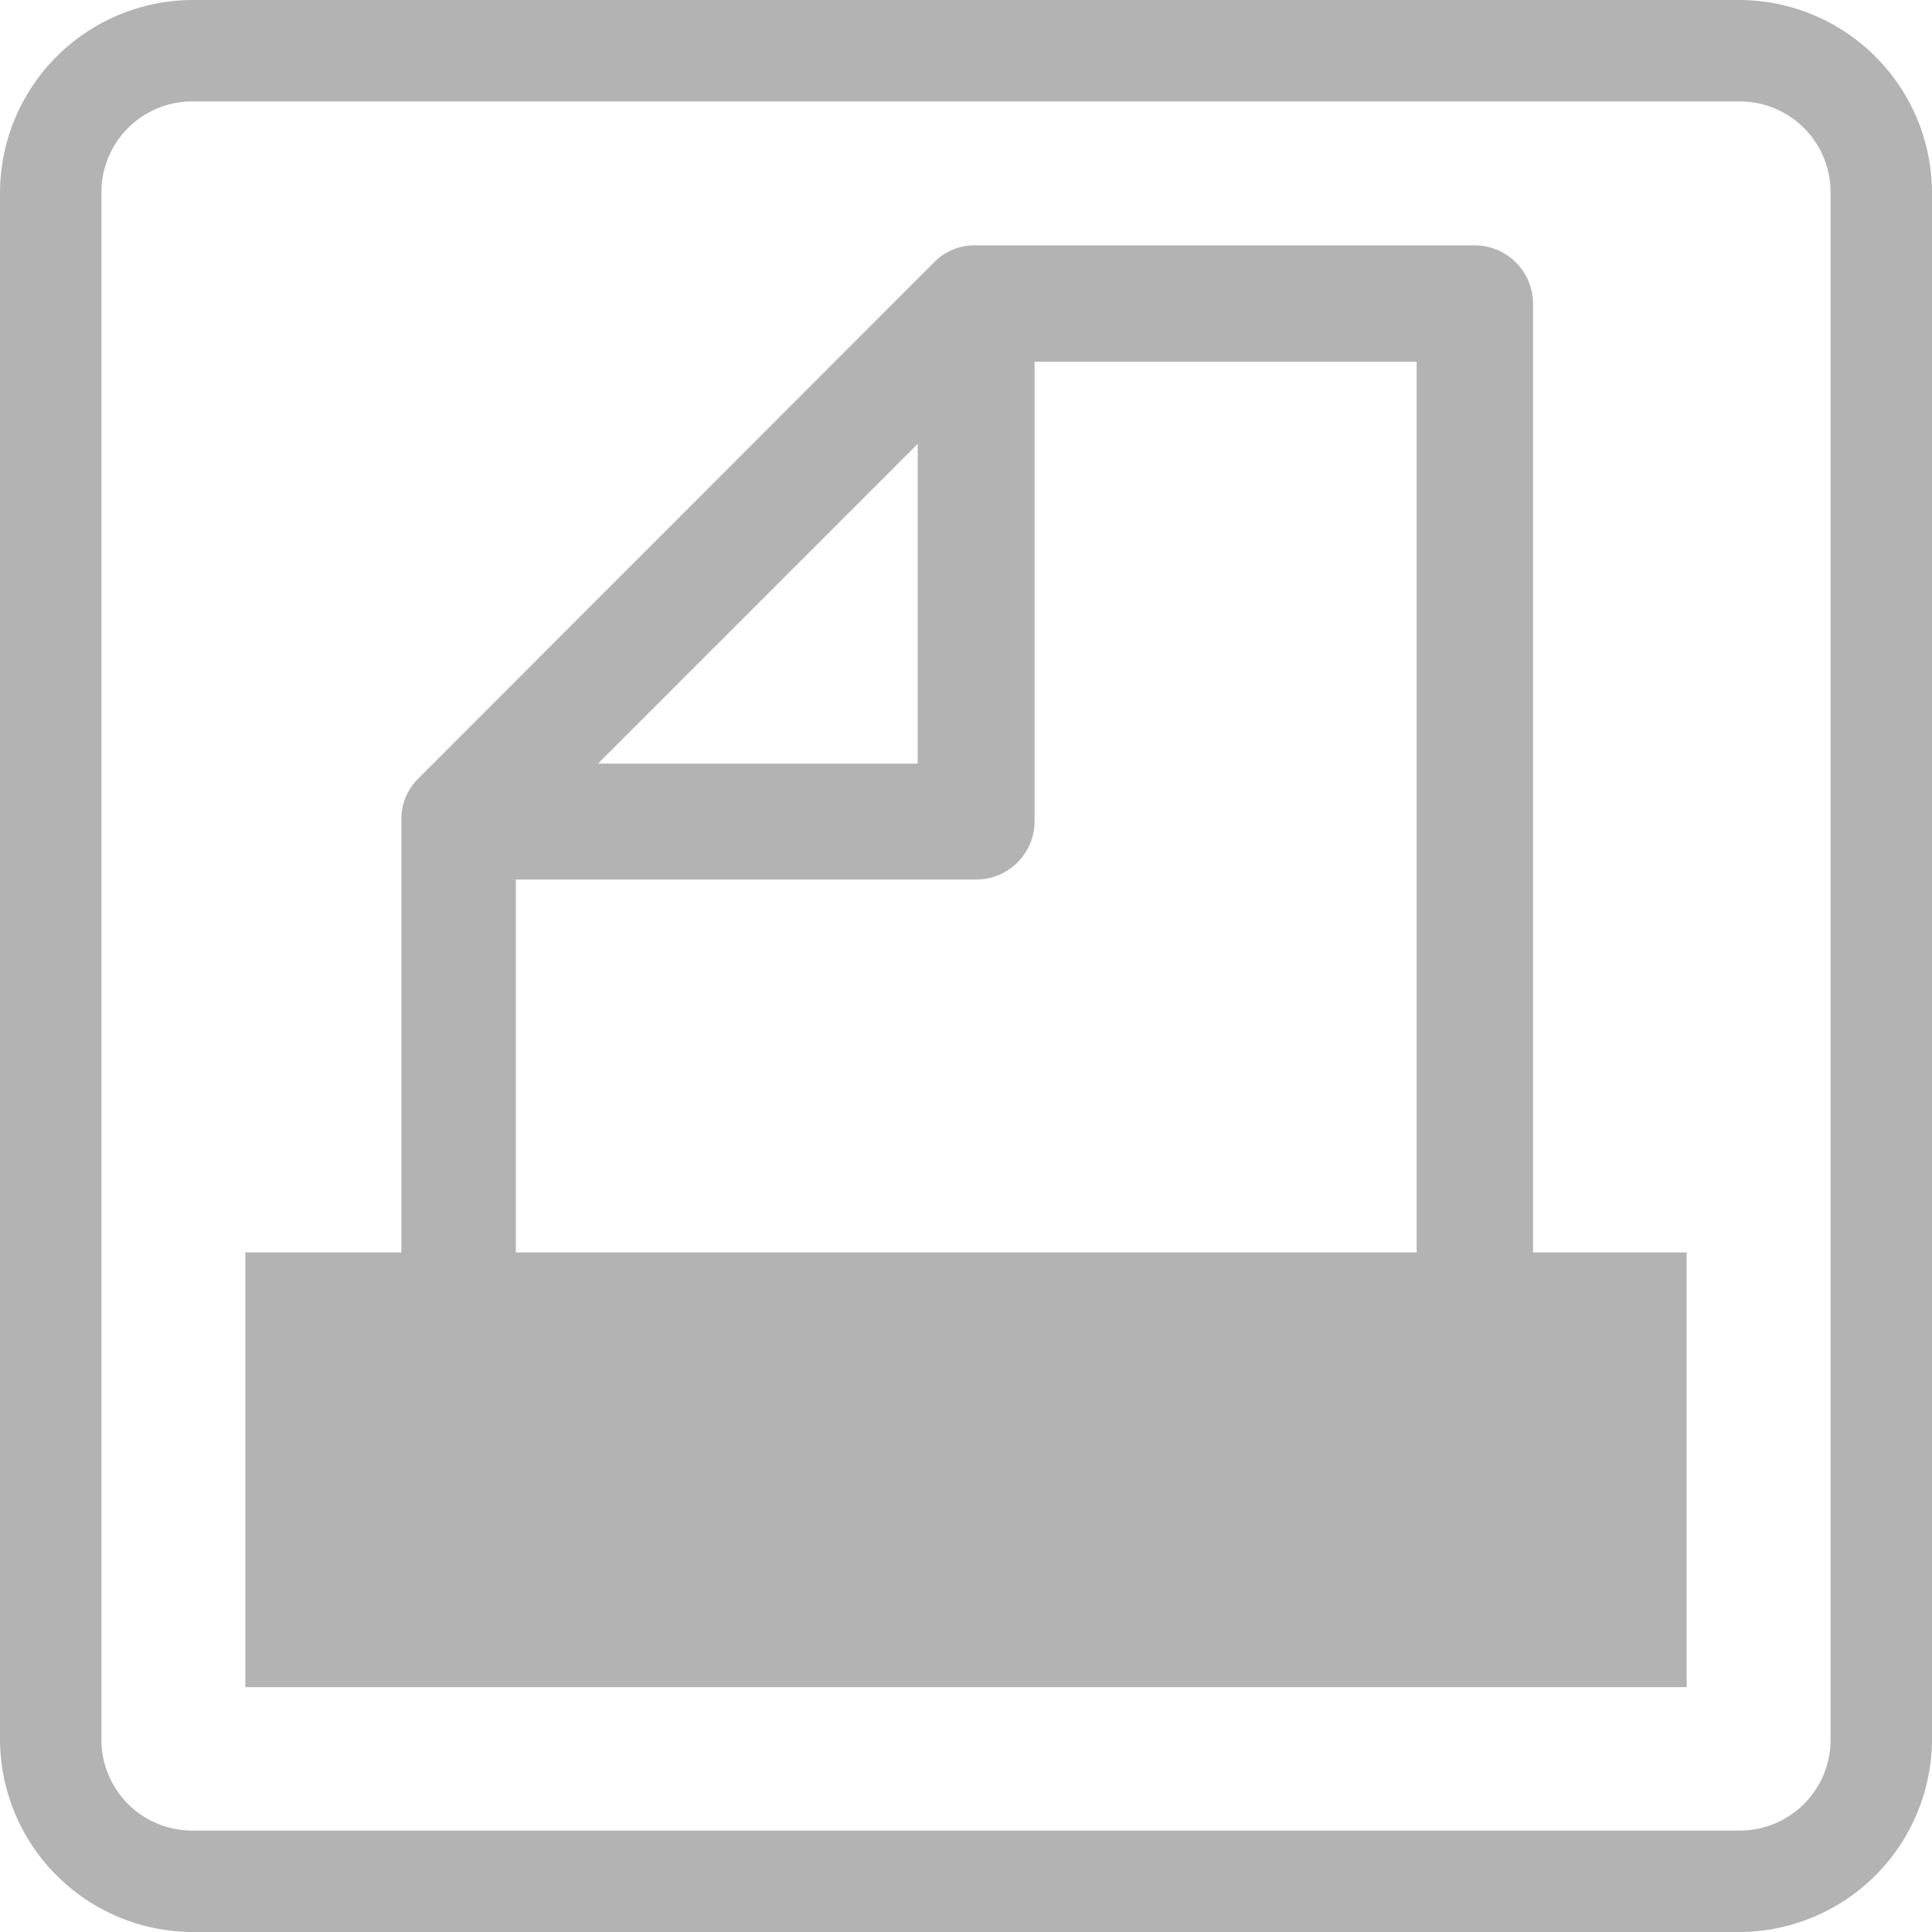 <svg id="bffa3228-d678-4804-86cd-4bc7d5c242f4" data-name="レイヤー 1" xmlns="http://www.w3.org/2000/svg" viewBox="0 0 40 40"><path d="M36,2.1A1.88,1.88,0,0,1,37.9,4V36A1.88,1.88,0,0,1,36,37.9H4A1.88,1.88,0,0,1,2.1,36V4A1.88,1.88,0,0,1,4,2.1H36M36,0H4A4,4,0,0,0,0,4V36a4,4,0,0,0,4,4H36a4,4,0,0,0,4-4V4a4,4,0,0,0-4-4Z" style="fill:#b3b3b3"/><path d="M31.74,6.29a1.21,1.21,0,0,0-1.2-1.21H20.22s0,0-.08,0a1.16,1.16,0,0,0-.77.32L8.63,16.15a1.18,1.18,0,0,0-.32.77s0,0,0,.08v8.93H5.08v9H34.92v-9H31.74ZM19,9.19v6.62H12.38ZM29.33,25.93H10.68V18.21h9.54A1.21,1.21,0,0,0,21.42,17V7.49h7.91Z" style="fill:#b3b3b3"/></svg>